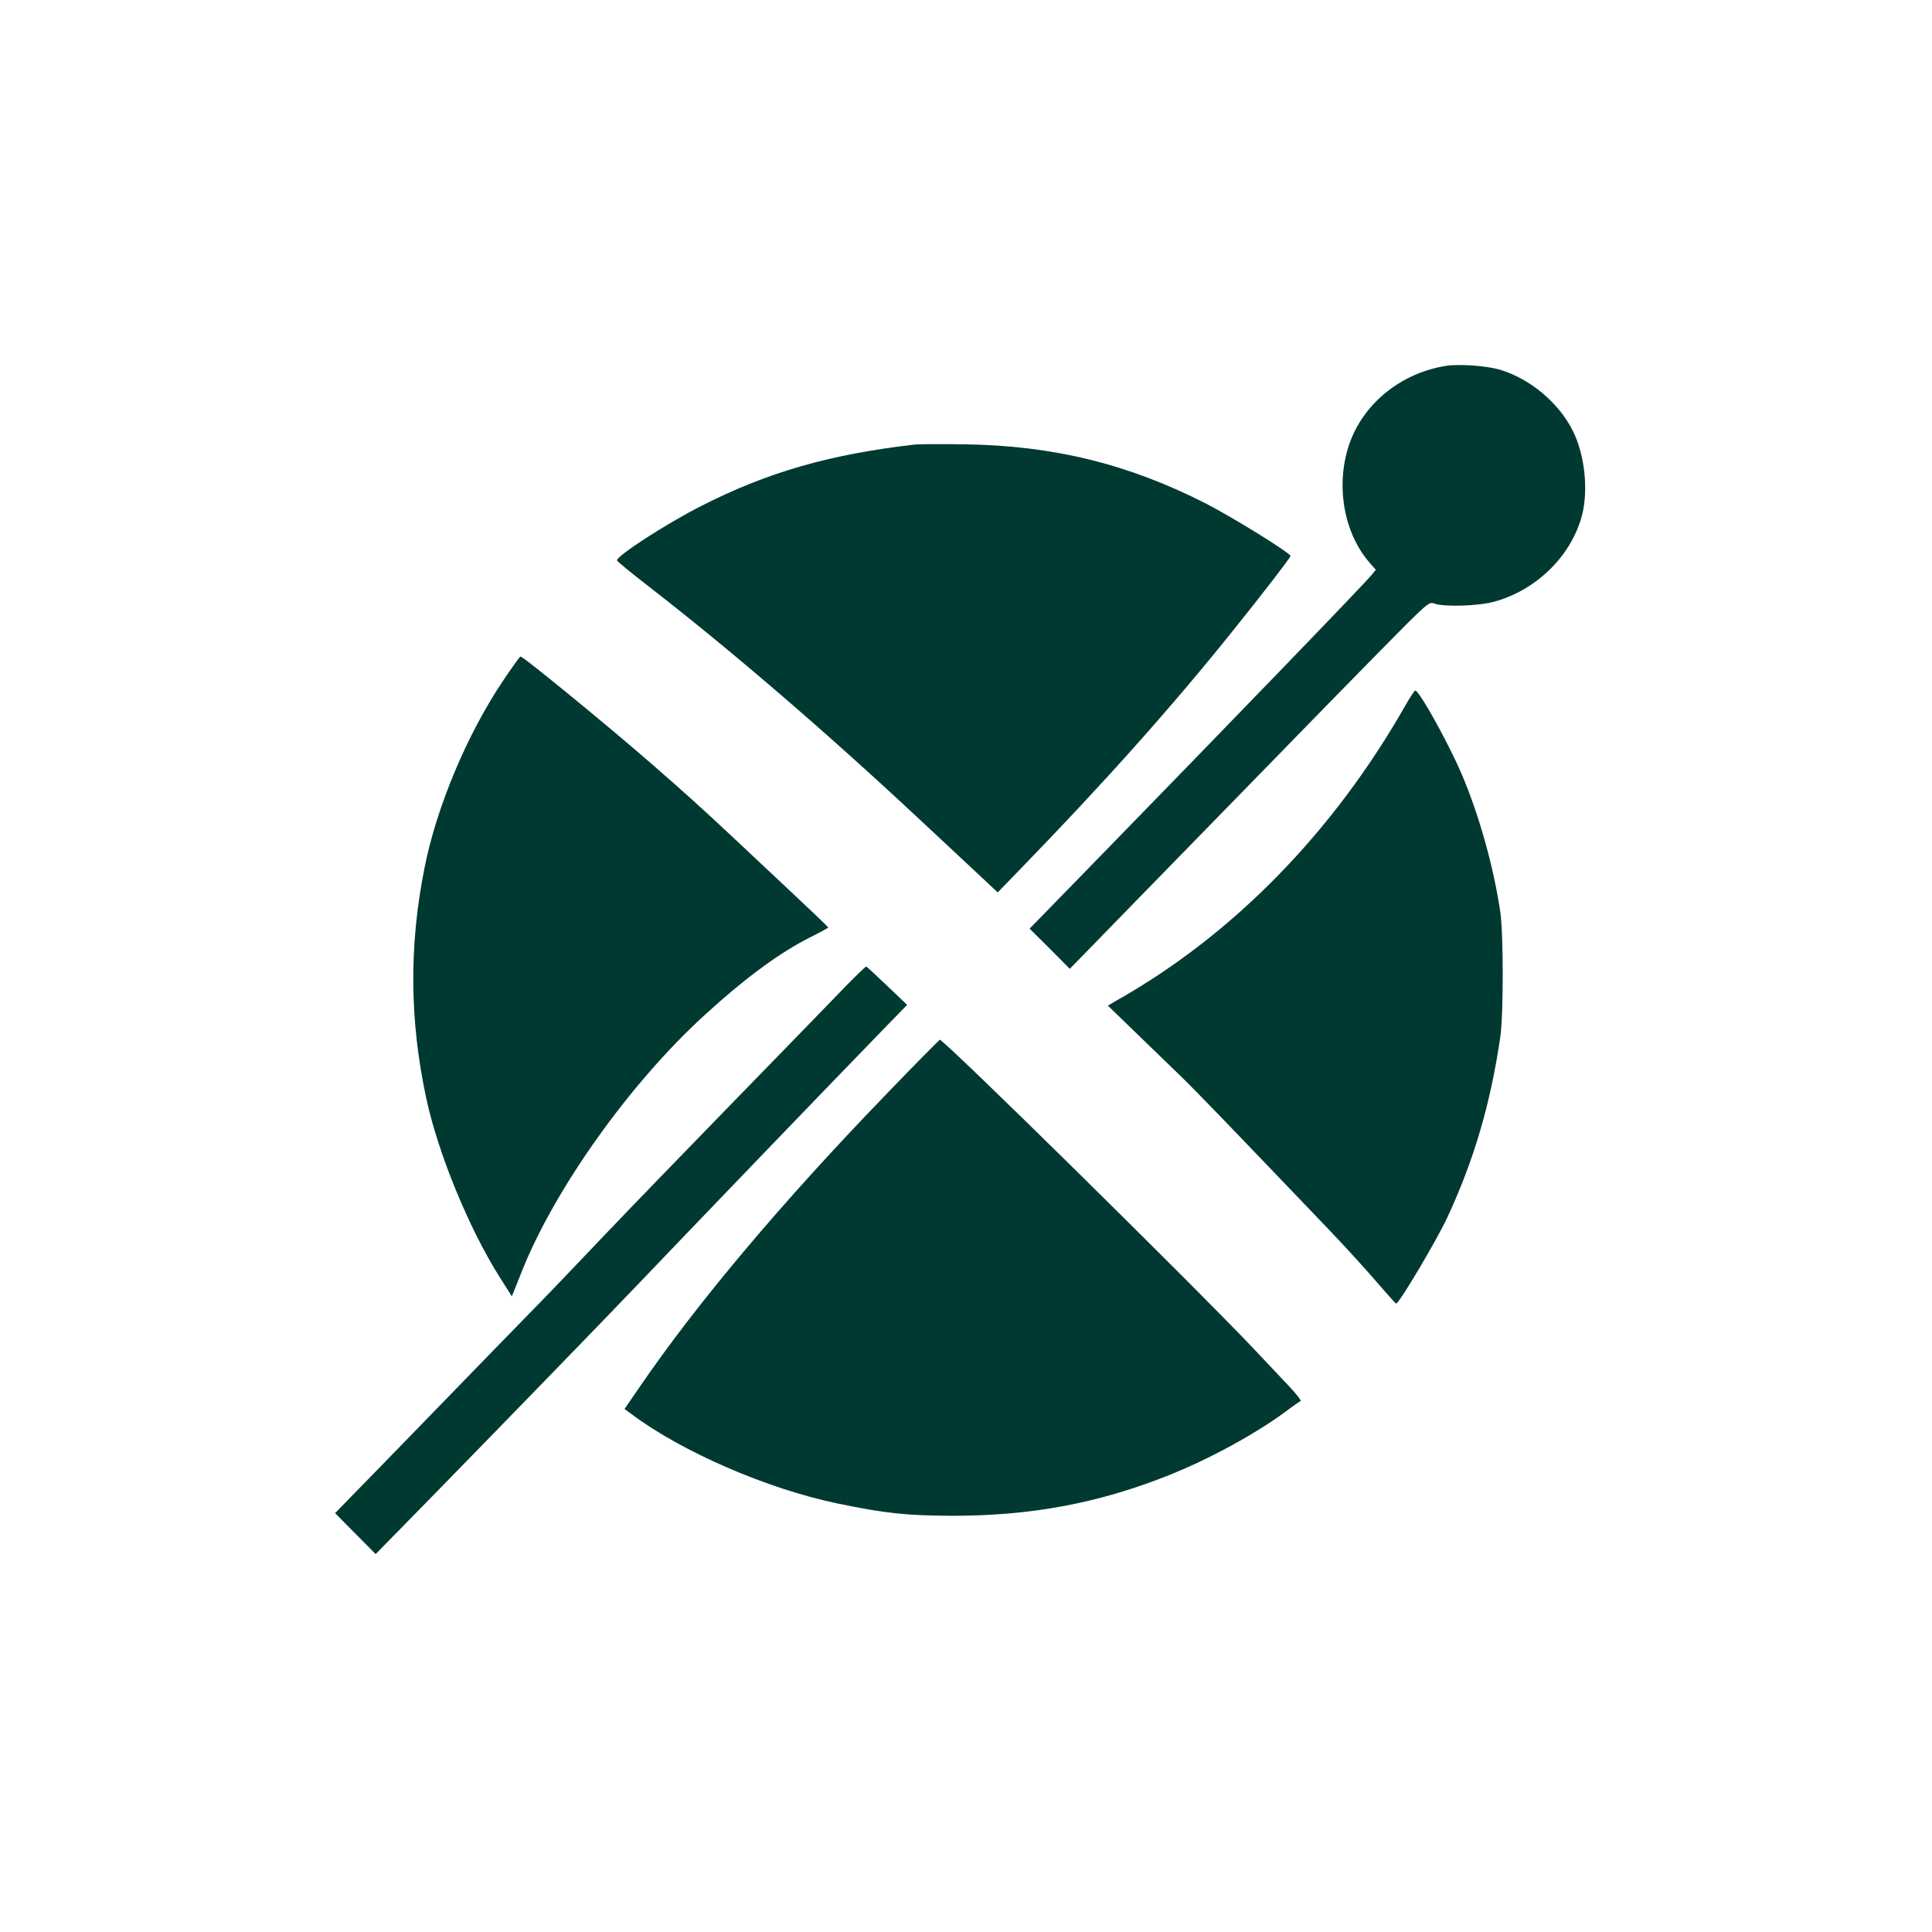 <?xml version="1.0" standalone="no"?>
<!DOCTYPE svg PUBLIC "-//W3C//DTD SVG 20010904//EN"
 "http://www.w3.org/TR/2001/REC-SVG-20010904/DTD/svg10.dtd">
<svg version="1.0" xmlns="http://www.w3.org/2000/svg"
 width="1024pt" height="1024pt" viewBox="0 0 1024 1024"
 preserveAspectRatio="xMidYMid meet">

<g transform="translate(0,1024) scale(0.1,-0.1)"
fill="#003932" stroke="none">
<path d="M7665 8301 c-241 -38 -441 -201 -515 -419 -71 -214 -29 -463 107
-622 l35 -40 -22 -27 c-34 -43 -730 -764 -1534 -1589 l-279 -286 107 -106 106
-107 88 90 c48 50 274 281 502 515 228 234 494 506 590 605 96 99 298 305 448
458 274 278 274 278 304 268 54 -19 235 -13 318 10 225 62 409 244 465 458 35
135 14 325 -50 450 -73 145 -222 271 -380 320 -70 22 -218 33 -290 22z"/>
<path d="M4850 7884 c-452 -52 -779 -146 -1130 -324 -189 -96 -450 -265 -450
-290 0 -5 80 -70 178 -146 428 -332 920 -755 1411 -1213 145 -135 301 -281
346 -323 l83 -78 124 128 c436 449 796 852 1117 1252 157 195 311 395 311 403
0 16 -313 209 -450 279 -411 209 -807 306 -1275 313 -126 2 -246 1 -265 -1z"/>
<path d="M2667 6633 c-191 -284 -353 -669 -417 -993 -83 -416 -79 -811 10
-1225 63 -290 225 -685 387 -942 l66 -104 47 118 c173 443 576 1010 977 1375
216 197 397 330 561 412 50 25 92 48 92 50 0 3 -102 100 -227 217 -126 118
-257 241 -293 275 -262 246 -533 481 -875 760 -171 139 -229 184 -237 184 -3
0 -44 -57 -91 -127z"/>
<path d="M7450 6503 c-383 -674 -915 -1218 -1532 -1566 l-46 -27 131 -127 c73
-71 183 -177 246 -238 97 -94 244 -247 797 -825 94 -99 192 -206 284 -313 36
-42 67 -76 70 -76 16 0 214 334 272 458 141 304 229 604 280 956 17 119 17
541 0 660 -34 236 -114 521 -206 735 -72 167 -224 440 -245 440 -4 0 -27 -35
-51 -77z"/>
<path d="M4470 5000 c-63 -66 -324 -334 -580 -597 -256 -263 -560 -577 -675
-698 -115 -121 -276 -290 -359 -375 -83 -85 -309 -317 -501 -515 -192 -198
-401 -413 -465 -478 l-114 -117 108 -109 107 -108 292 298 c435 445 916 941
1110 1144 201 211 1071 1116 1274 1324 l141 145 -105 100 c-58 56 -108 102
-112 103 -3 1 -58 -52 -121 -117z"/>
<path d="M4698 4441 c-552 -571 -1003 -1106 -1311 -1557 l-77 -112 33 -24
c268 -202 722 -399 1097 -477 257 -53 365 -64 610 -65 414 0 768 66 1135 211
228 90 487 232 653 359 24 18 49 35 55 37 7 2 -22 39 -63 82 -41 44 -122 129
-179 190 -323 341 -1650 1648 -1670 1644 -3 -1 -131 -130 -283 -288z"/>
</g>
</svg>
